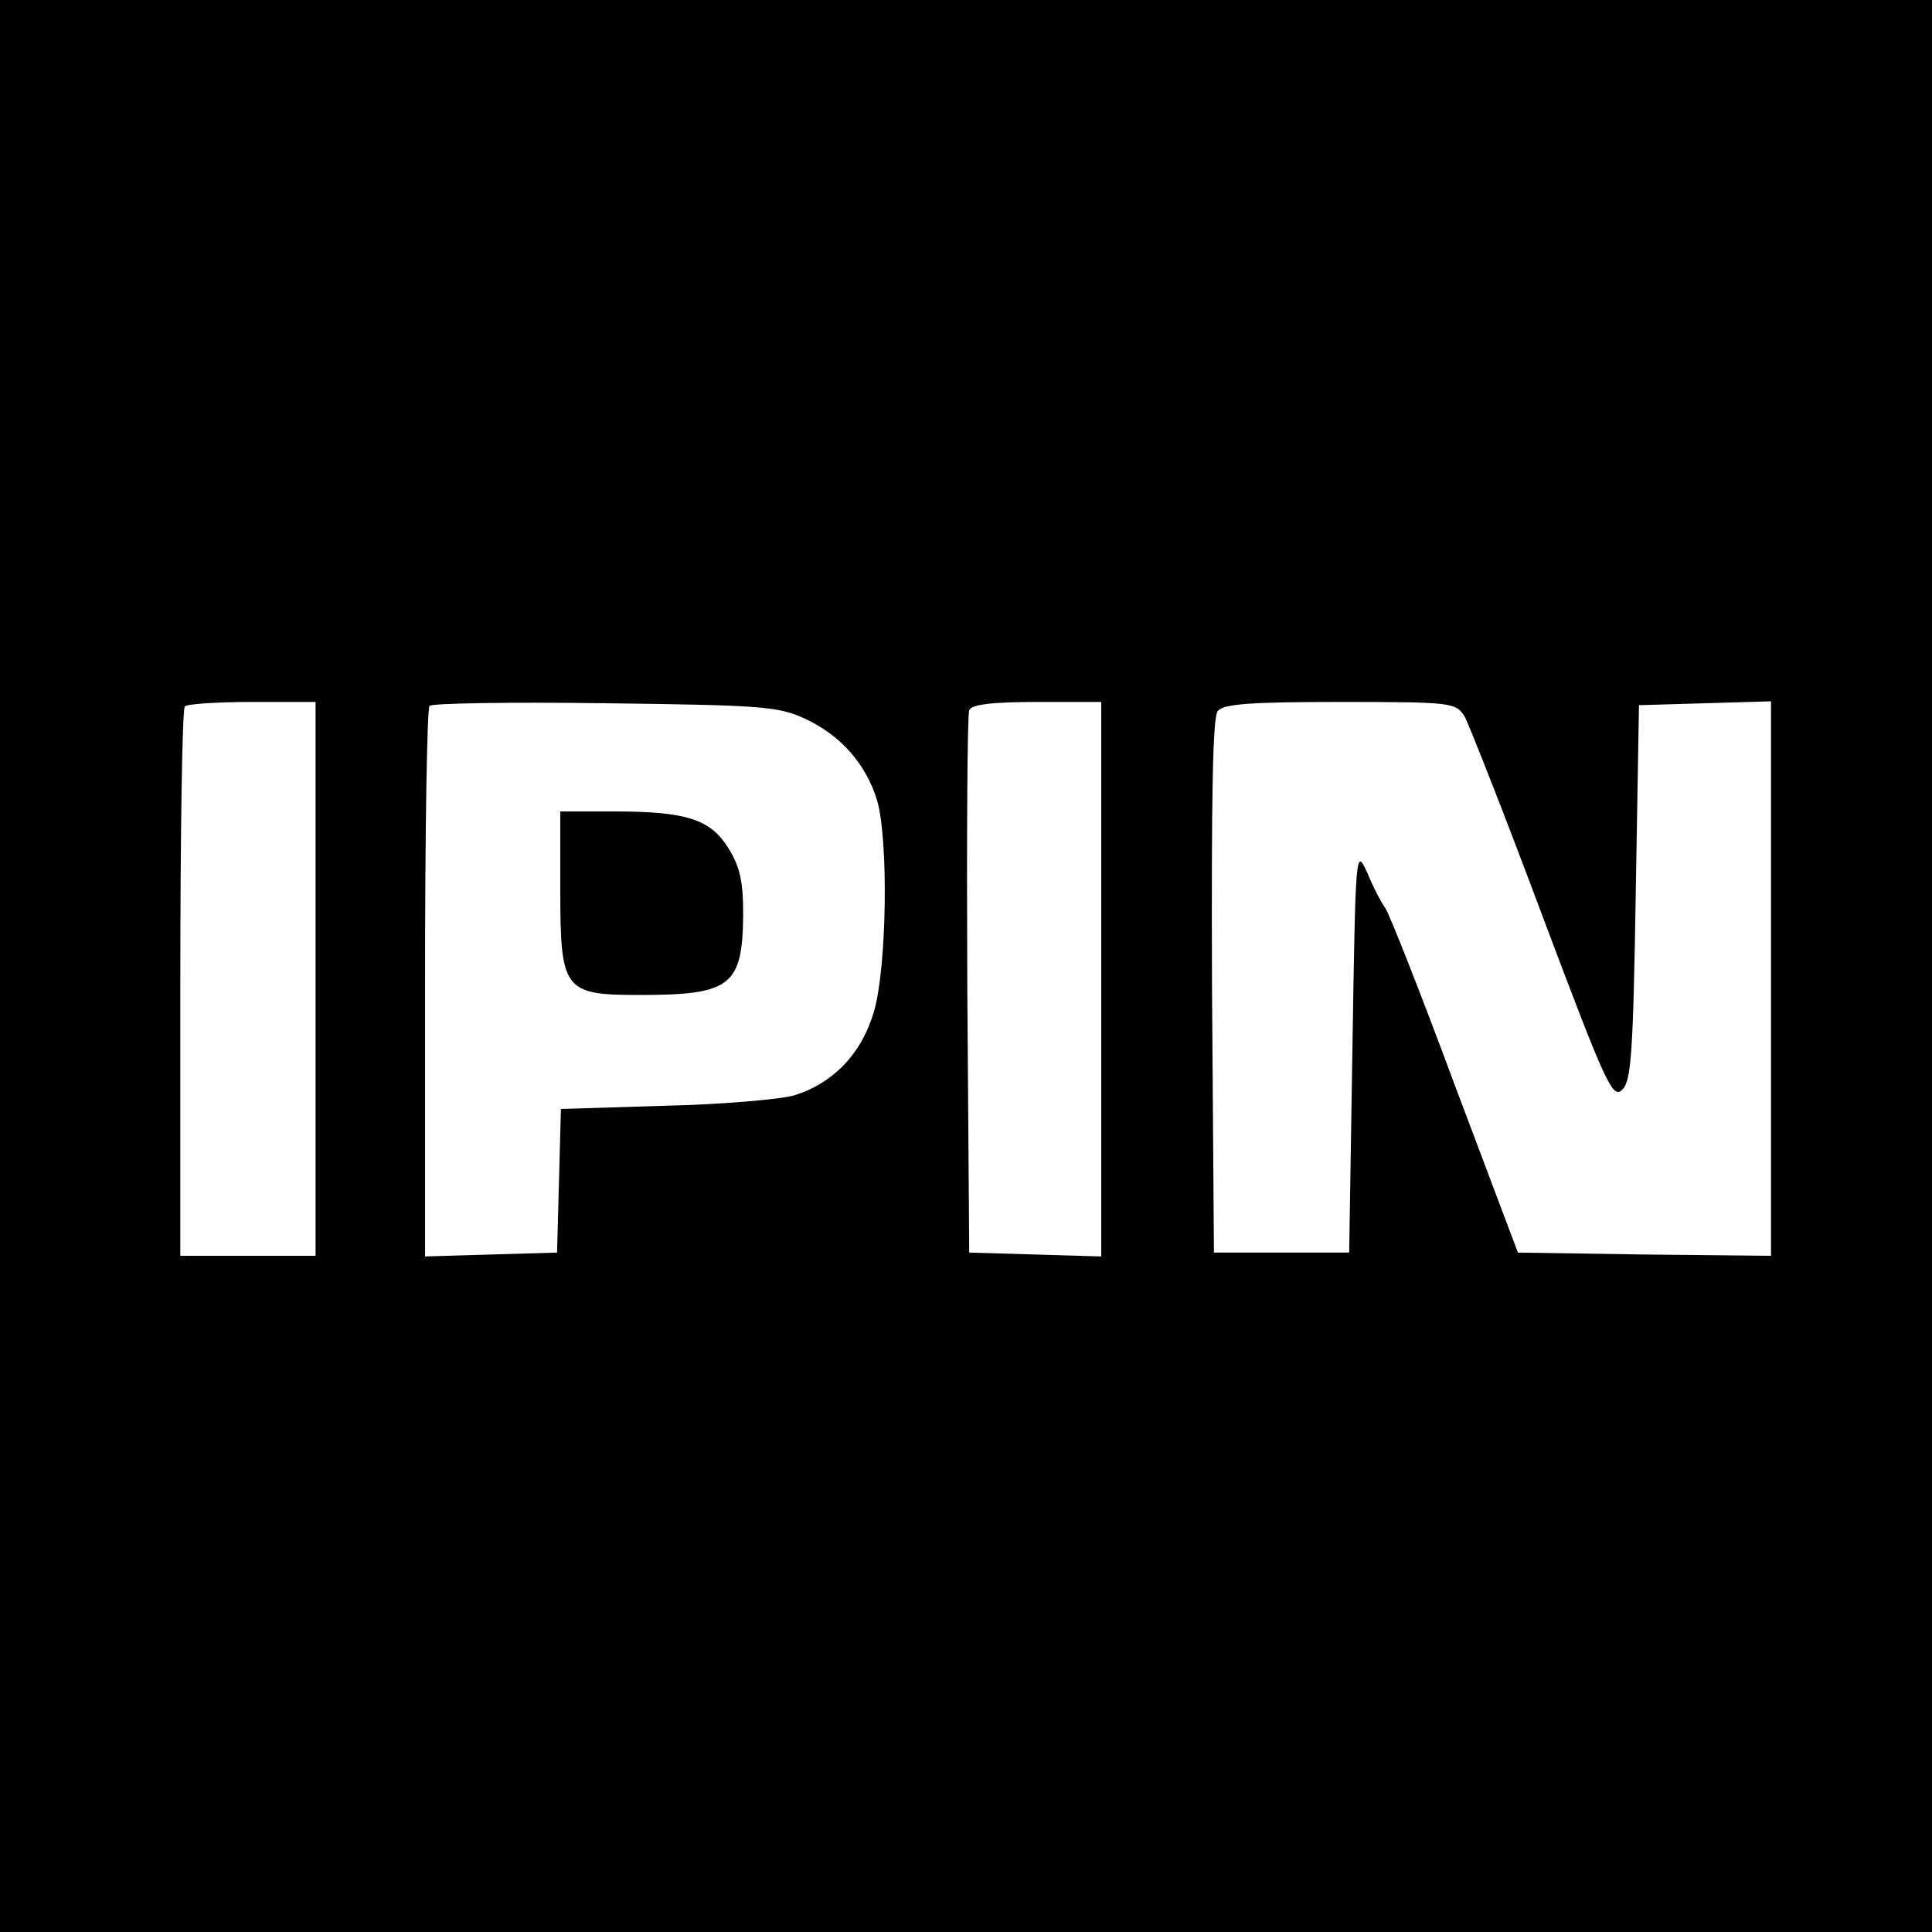 <svg version="1" xmlns="http://www.w3.org/2000/svg" width="400" height="400" viewBox="0 0 300 300"><path d="M0 150v150h300V0H0v150zm49 2v43H28v-42.3c0-23.3.3-42.7.7-43 .3-.4 5.1-.7 10.5-.7H49v43zm76-40.4c5.6 2.6 9.5 7.1 11.2 12.7 1.8 6.3 1.5 26-.5 32.8-1.9 6.5-6.3 11.1-12.4 13-2.1.6-11.1 1.4-20 1.6l-16.2.5-.3 11.2-.3 11.1-10.2.3-10.3.3v-42.4c0-23.3.3-42.7.7-43.1.4-.4 12.7-.6 27.3-.4 24.4.3 26.9.5 31 2.4zm46 40.4v43.1l-10.2-.3-10.3-.3-.3-41.5c-.1-22.8 0-42.1.3-42.7.3-.9 3.4-1.3 10.5-1.3h10v43zm56.4-40.8c.7 1.3 6.2 15.2 12.1 31 9.9 26.3 10.9 28.5 12.4 27 1.4-1.3 1.7-5.7 2.1-30.6l.5-29.1 10.3-.3 10.2-.3V195l-19.6-.2-19.7-.3-9.8-26c-5.3-14.3-10.2-26.7-10.8-27.5-.6-.8-1.9-3.3-2.8-5.5-1.8-3.9-1.8-3.6-2.3 27.5l-.5 31.5h-21l-.3-41.4c-.1-29.7.1-41.8.9-42.7.9-1.1 5.1-1.4 19-1.4 17.4 0 17.9.1 19.3 2.2z"/><path d="M87 138c0 15.8.5 16.5 12.3 16.5 14.2 0 16-1.4 16.1-12.5 0-5.2-.5-7.4-2.3-10.3-2.8-4.5-6.5-5.7-17.8-5.7H87v12z"/></svg>